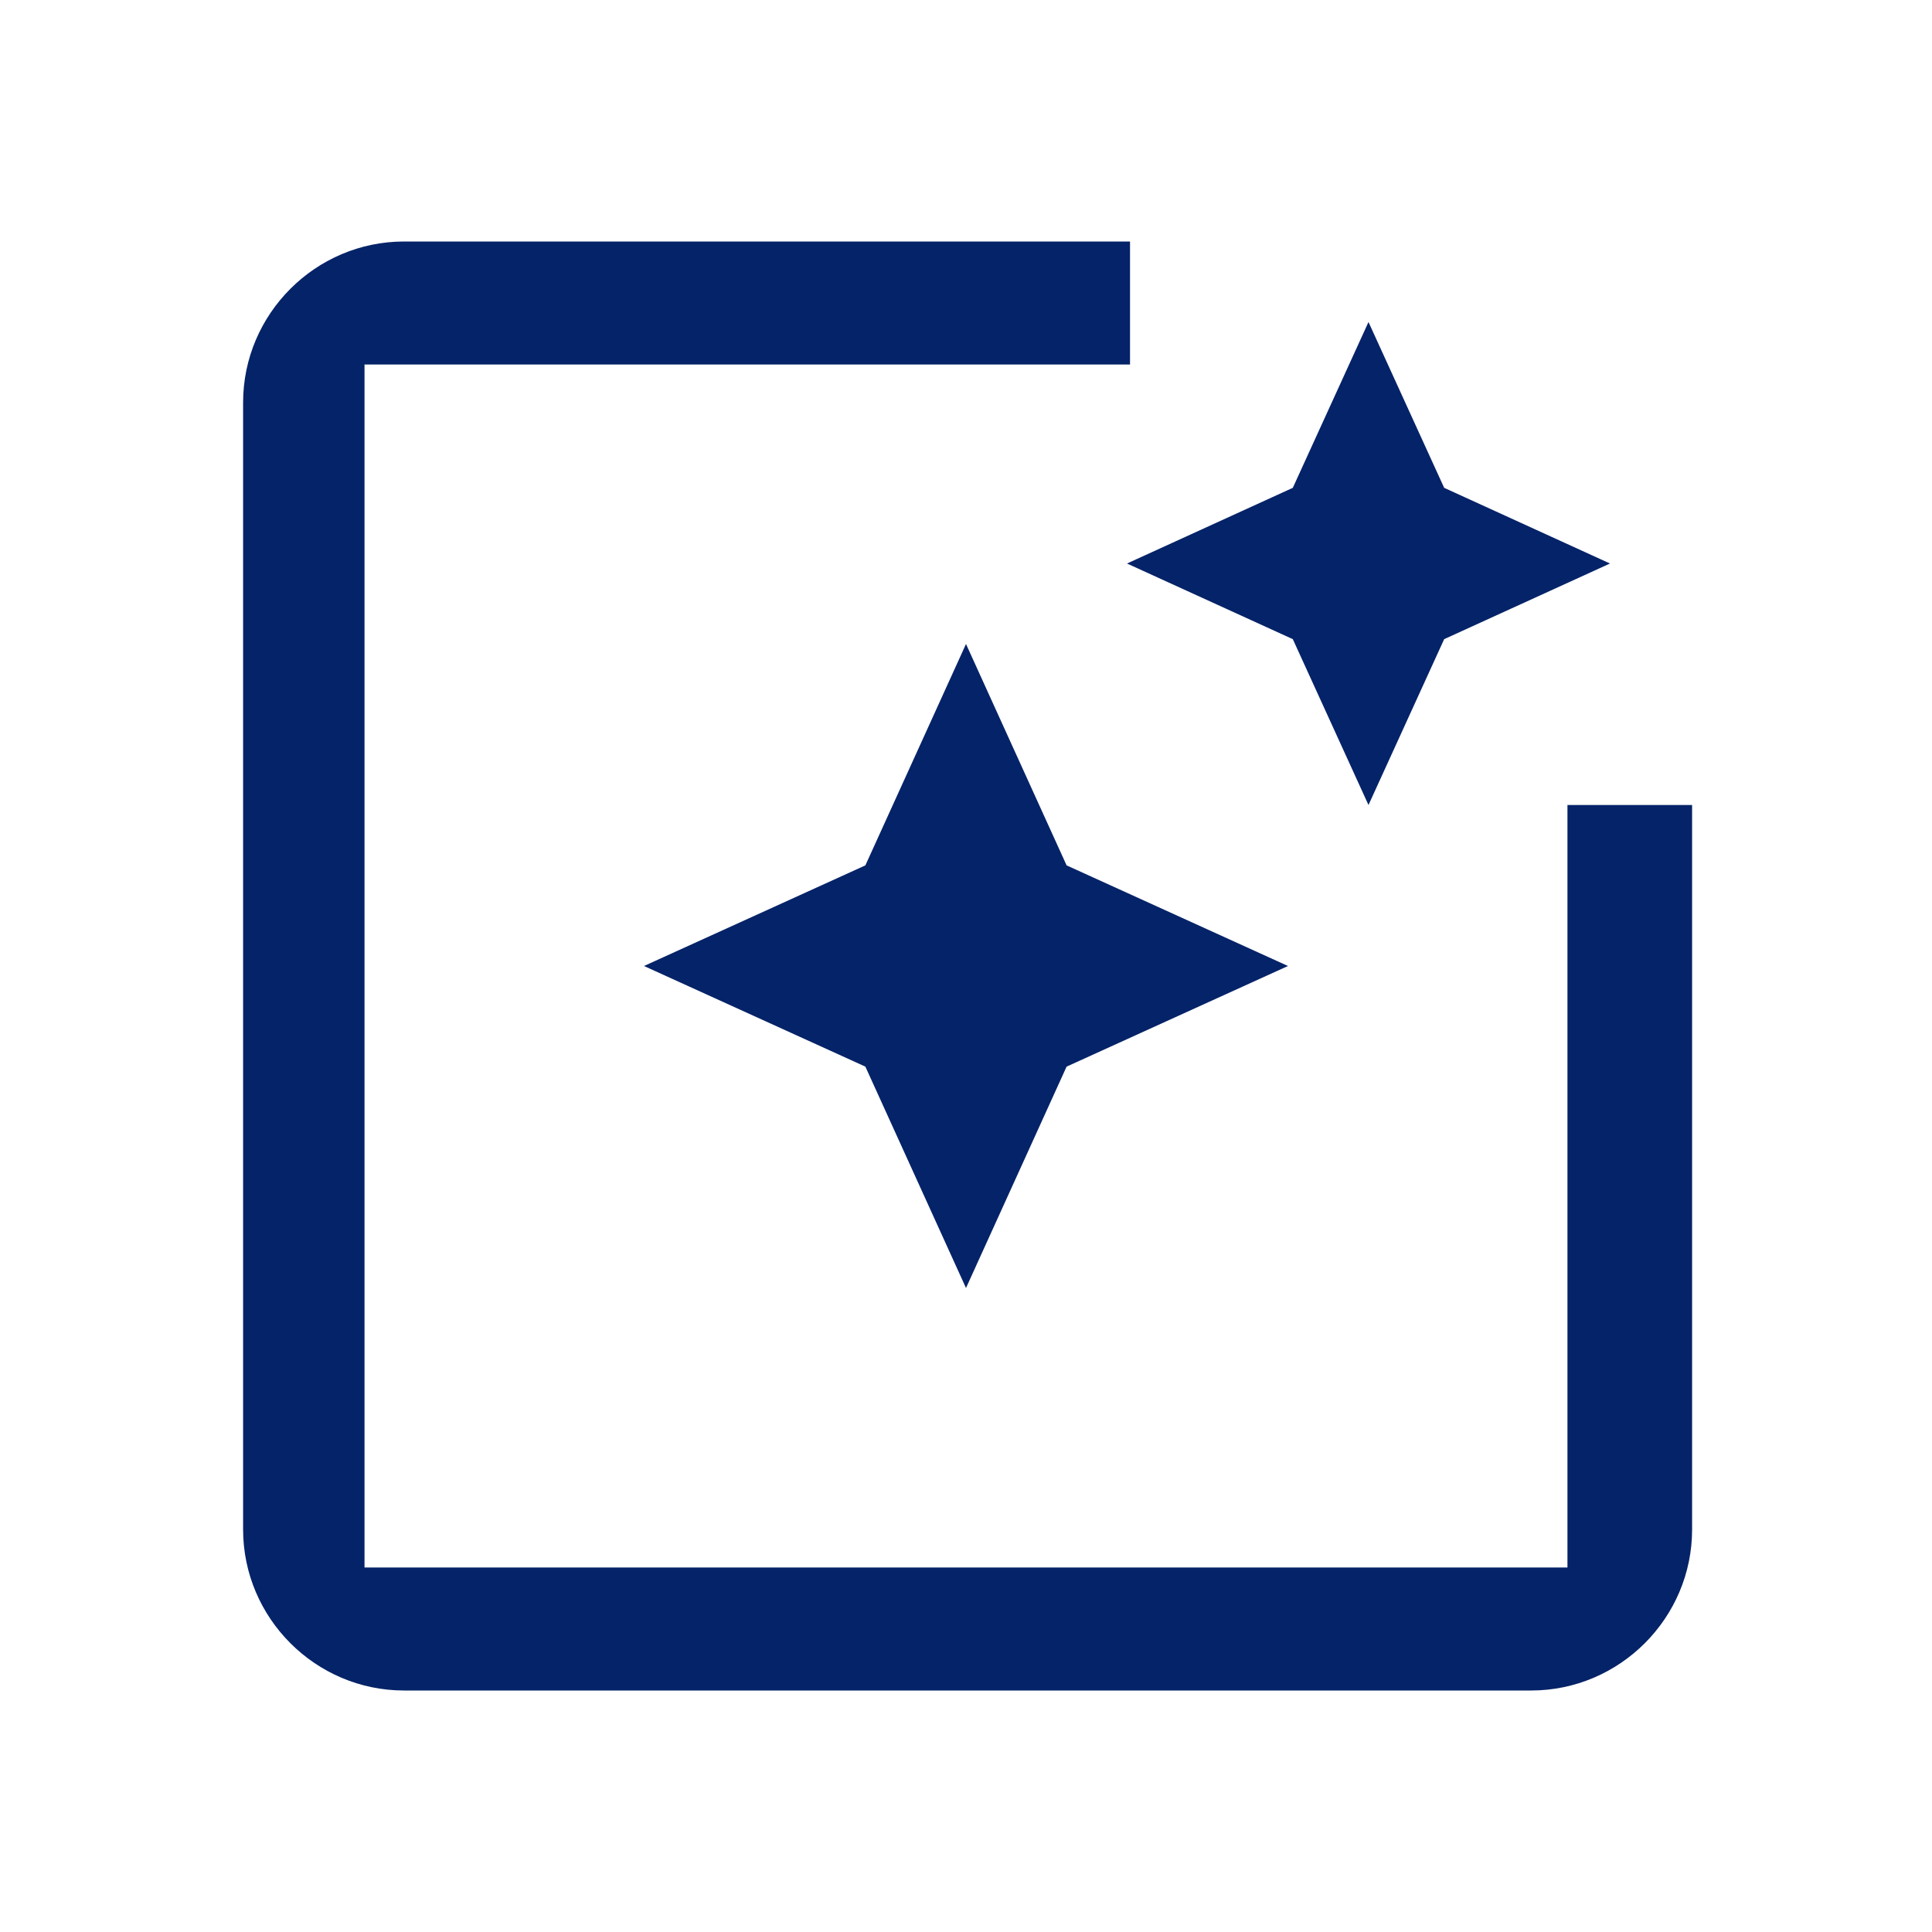 <svg xmlns="http://www.w3.org/2000/svg" fill="none" viewBox="0 0 58 58" height="58" width="58">
<path fill="#052368" d="M47.056 24.167V47.057H10.943V10.943H33.924V7.25H12.131C9.473 7.25 7.298 9.425 7.298 12.083V45.917C7.298 48.575 9.473 50.75 12.131 50.75H45.965C48.623 50.75 50.798 48.575 50.798 45.917V24.167H47.056ZM41.083 24.167L43.355 19.188L48.333 16.917L43.355 14.645L41.083 9.667L38.811 14.645L33.833 16.917L38.811 19.188L41.083 24.167ZM32.02 25.979L29 19.333L25.979 25.979L19.333 29L25.979 32.021L29 38.667L32.02 32.021L38.666 29L32.02 25.979Z"></path>
</svg>
